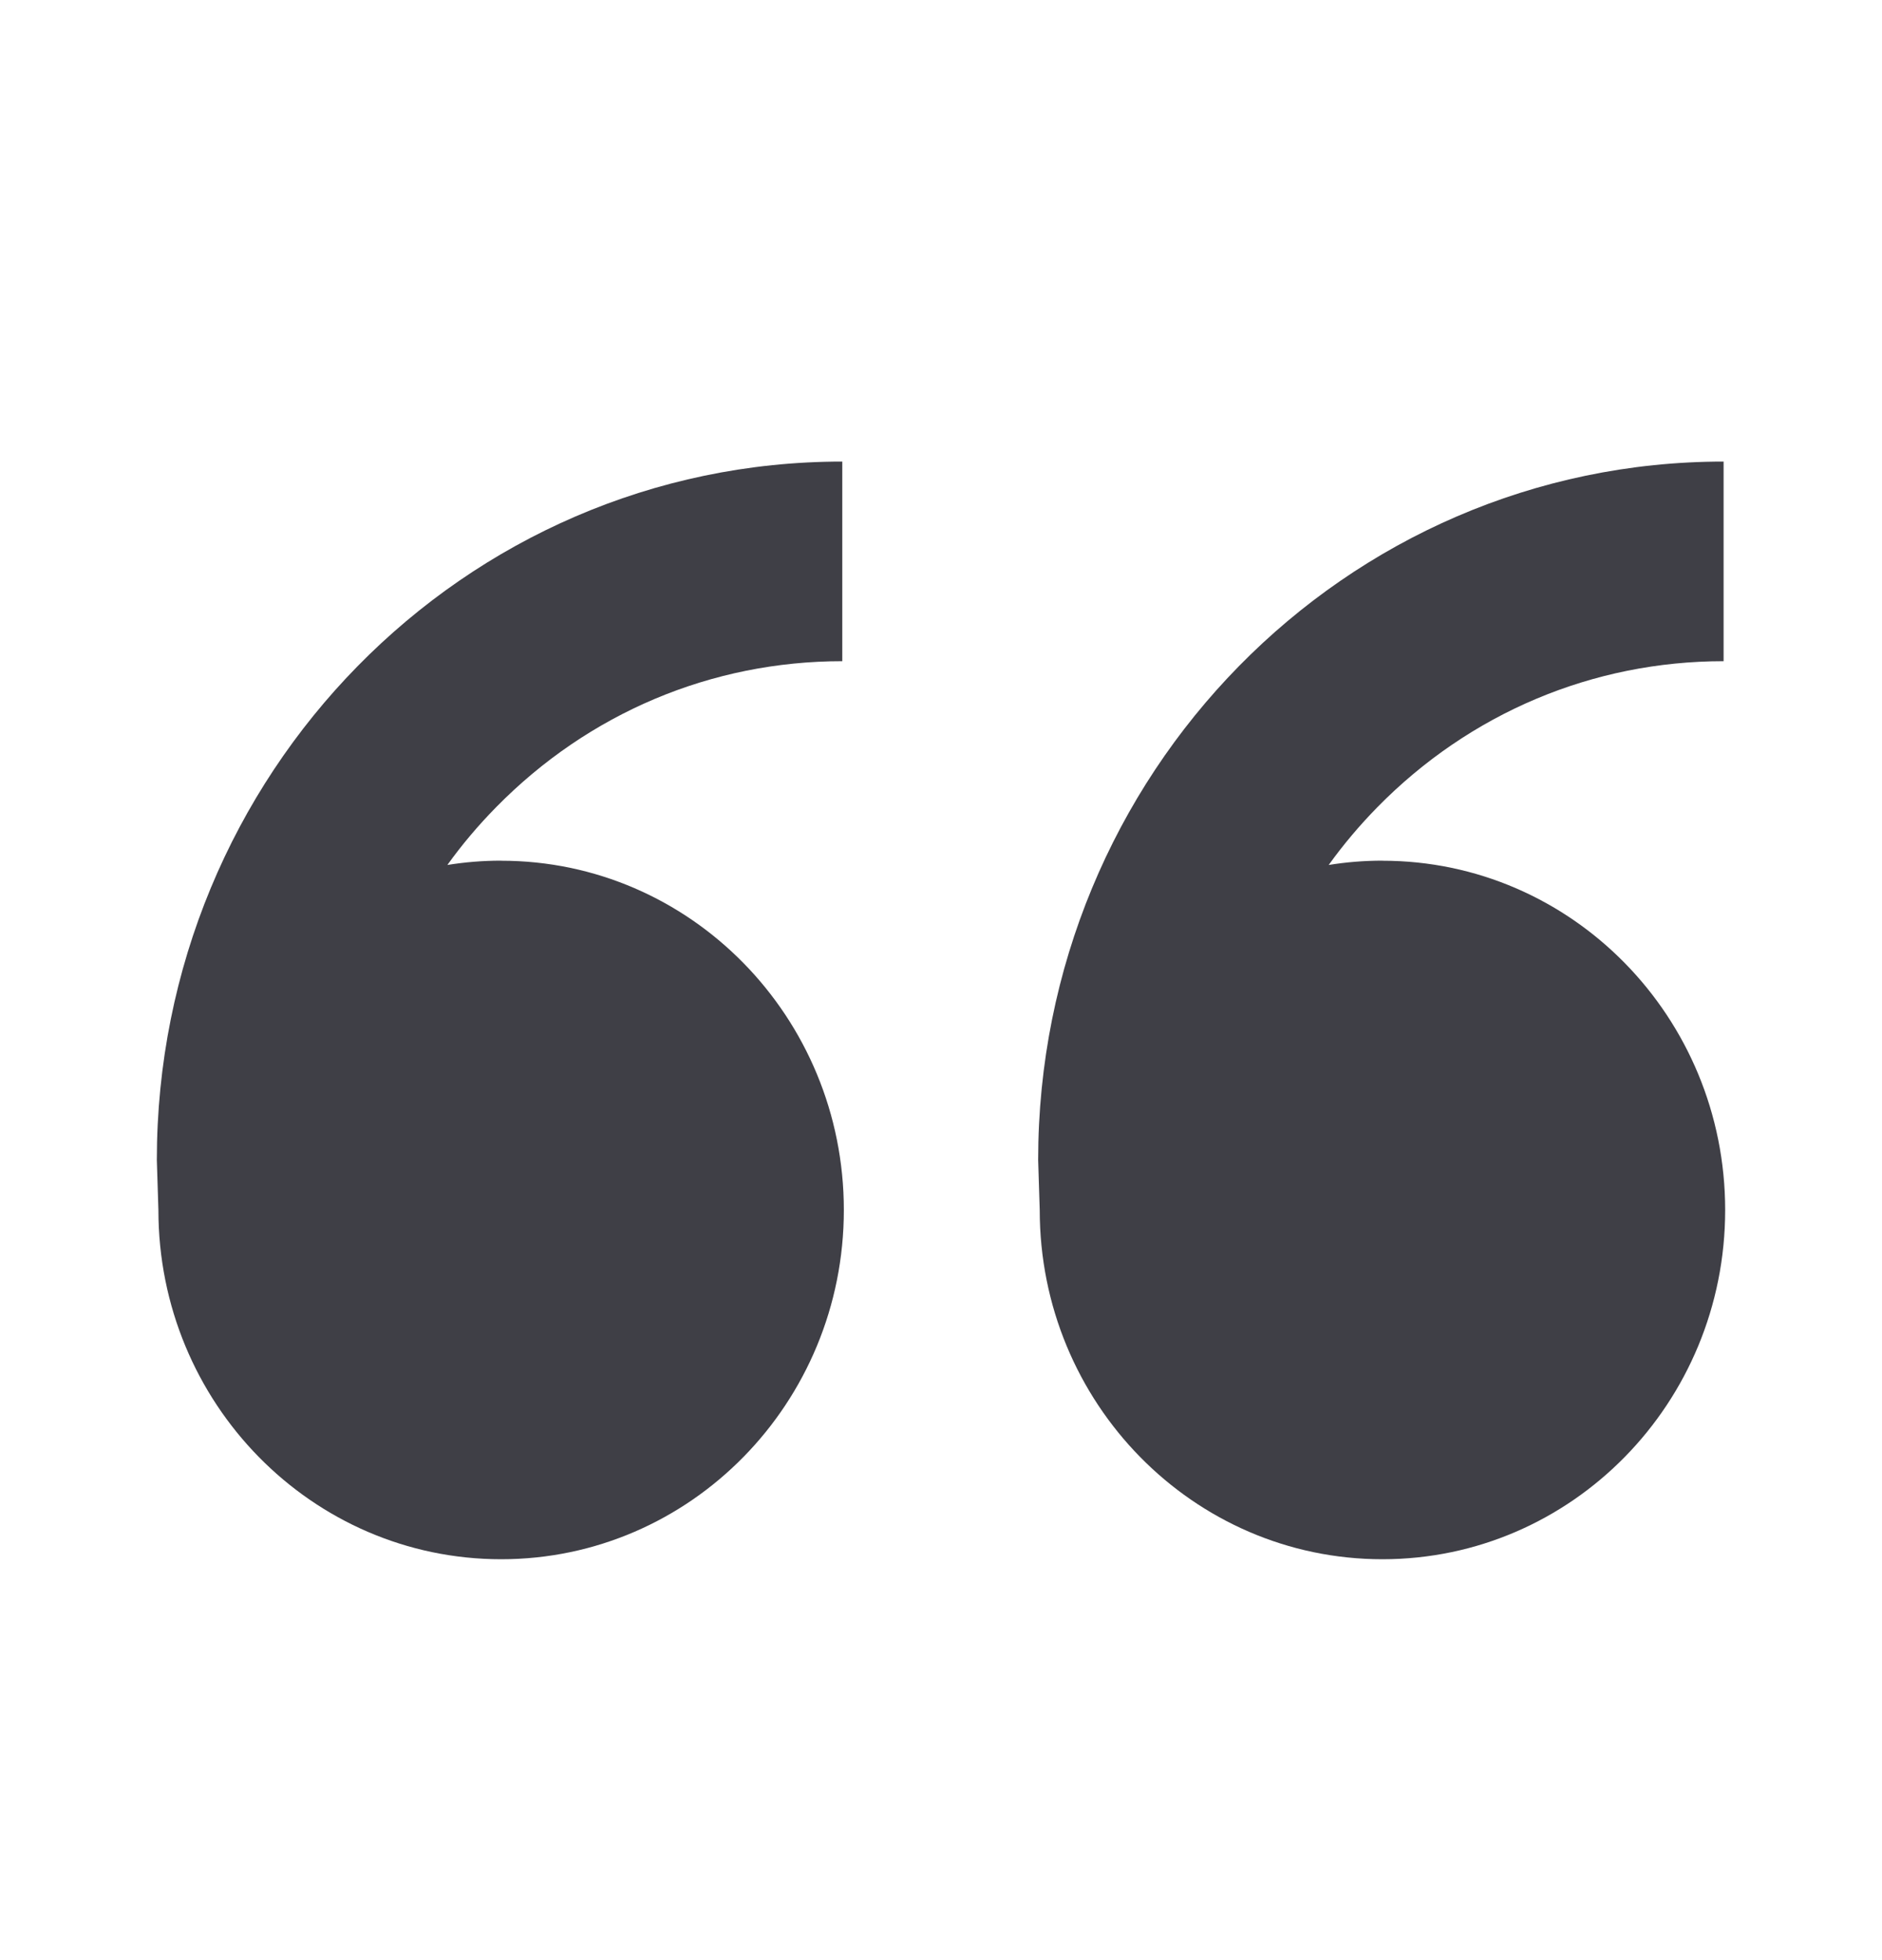 <svg width="24" height="25" viewBox="0 0 24 25" fill="none" xmlns="http://www.w3.org/2000/svg">
<path d="M6.391 10.978C8.804 10.978 10.761 12.973 10.761 15.433C10.761 17.893 8.804 19.887 6.391 19.887C3.977 19.887 2.02 17.893 2.02 15.433L2 14.796C2 9.876 5.914 5.887 10.741 5.887V8.433C9.073 8.433 7.506 9.094 6.326 10.296C6.098 10.528 5.891 10.773 5.705 11.032C5.929 10.996 6.157 10.977 6.389 10.977L6.391 10.978ZM17.629 10.978C20.043 10.978 22 12.973 22 15.433C22 17.893 20.043 19.887 17.629 19.887C15.216 19.887 13.259 17.893 13.259 15.433L13.239 14.796C13.239 9.876 17.152 5.887 21.98 5.887V8.433C20.312 8.433 18.744 9.094 17.564 10.296C17.337 10.528 17.13 10.773 16.944 11.032C17.167 10.996 17.396 10.977 17.629 10.977V10.978Z" fill="#3F3F46"/>
</svg>
